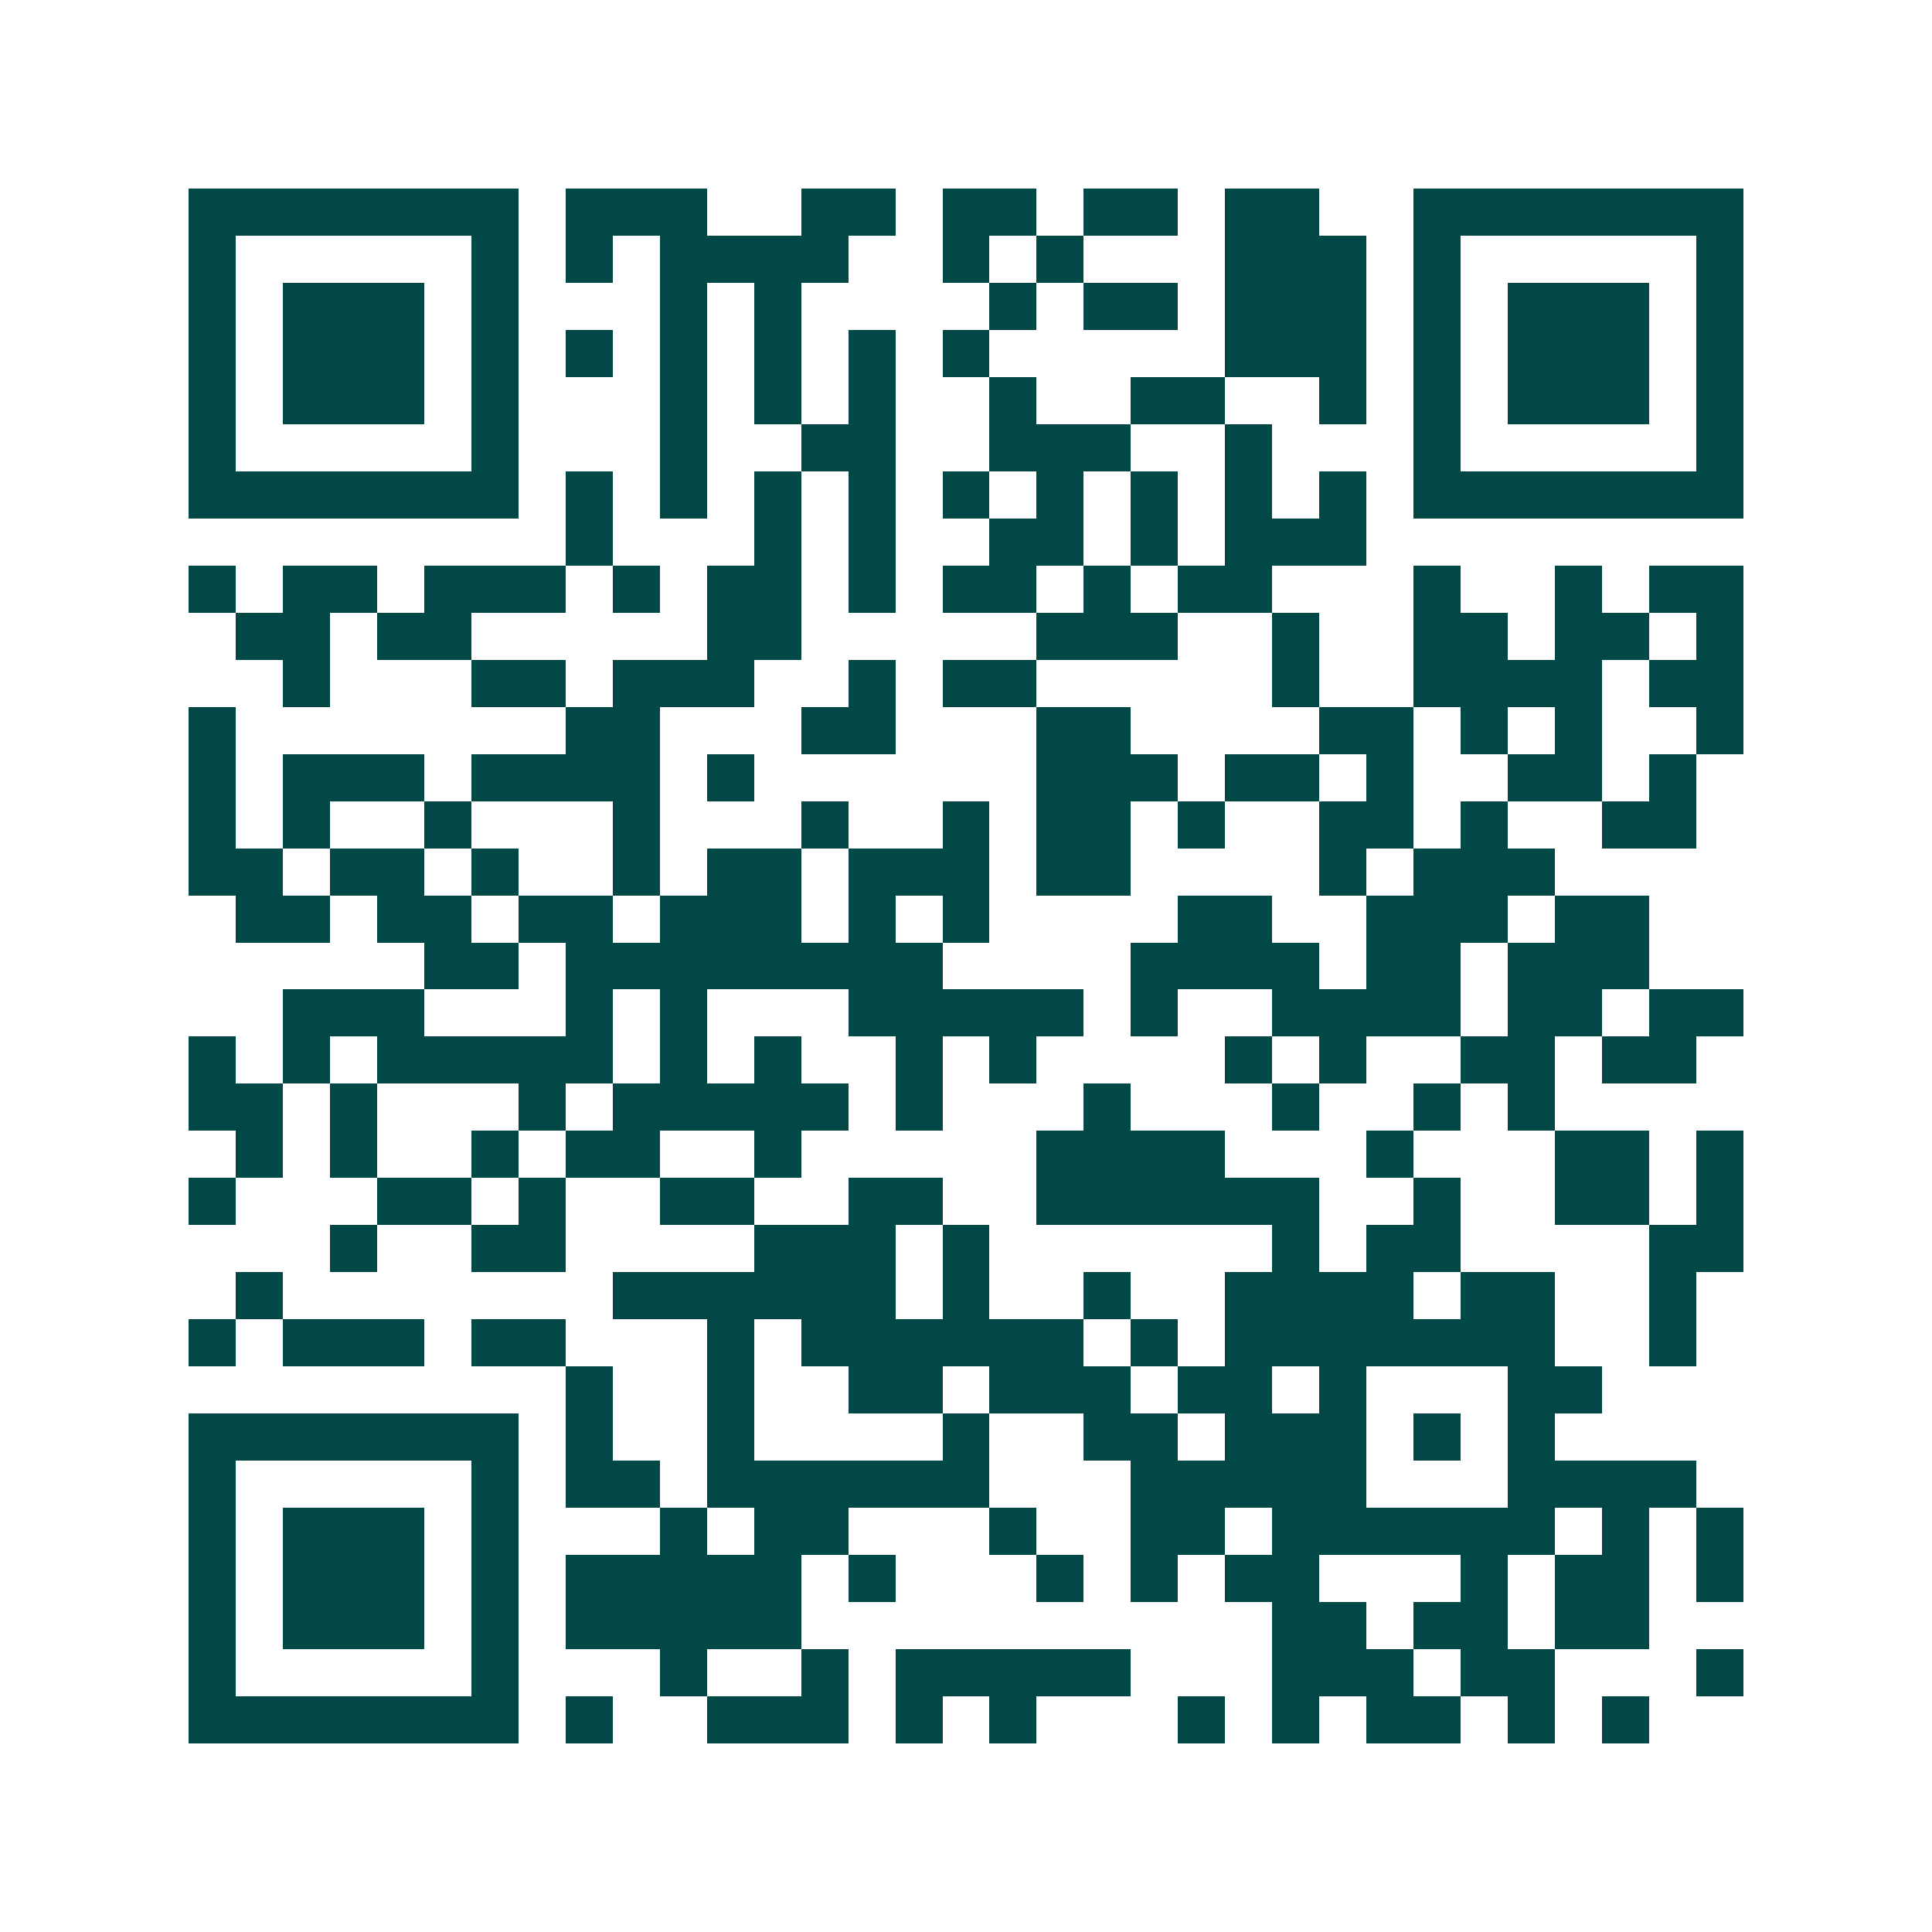 <svg xmlns="http://www.w3.org/2000/svg" width="200" height="200" viewBox="0 0 41 41" shape-rendering="crispEdges"><path fill="#ffffff" d="M0 0h41v41H0z"/><path stroke="#014847" d="M4 4.5h7m1 0h3m2 0h2m1 0h2m1 0h2m1 0h2m2 0h7M4 5.5h1m5 0h1m1 0h1m1 0h4m2 0h1m1 0h1m3 0h3m1 0h1m5 0h1M4 6.5h1m1 0h3m1 0h1m3 0h1m1 0h1m4 0h1m1 0h2m1 0h3m1 0h1m1 0h3m1 0h1M4 7.5h1m1 0h3m1 0h1m1 0h1m1 0h1m1 0h1m1 0h1m1 0h1m5 0h3m1 0h1m1 0h3m1 0h1M4 8.5h1m1 0h3m1 0h1m3 0h1m1 0h1m1 0h1m2 0h1m2 0h2m2 0h1m1 0h1m1 0h3m1 0h1M4 9.5h1m5 0h1m3 0h1m2 0h2m2 0h3m2 0h1m3 0h1m5 0h1M4 10.5h7m1 0h1m1 0h1m1 0h1m1 0h1m1 0h1m1 0h1m1 0h1m1 0h1m1 0h1m1 0h7M12 11.5h1m3 0h1m1 0h1m2 0h2m1 0h1m1 0h3M4 12.5h1m1 0h2m1 0h3m1 0h1m1 0h2m1 0h1m1 0h2m1 0h1m1 0h2m3 0h1m2 0h1m1 0h2M5 13.5h2m1 0h2m5 0h2m5 0h3m2 0h1m2 0h2m1 0h2m1 0h1M6 14.5h1m3 0h2m1 0h3m2 0h1m1 0h2m5 0h1m2 0h4m1 0h2M4 15.5h1m7 0h2m3 0h2m3 0h2m4 0h2m1 0h1m1 0h1m2 0h1M4 16.5h1m1 0h3m1 0h4m1 0h1m6 0h3m1 0h2m1 0h1m2 0h2m1 0h1M4 17.5h1m1 0h1m2 0h1m3 0h1m3 0h1m2 0h1m1 0h2m1 0h1m2 0h2m1 0h1m2 0h2M4 18.5h2m1 0h2m1 0h1m2 0h1m1 0h2m1 0h3m1 0h2m4 0h1m1 0h3M5 19.5h2m1 0h2m1 0h2m1 0h3m1 0h1m1 0h1m4 0h2m2 0h3m1 0h2M9 20.5h2m1 0h8m4 0h4m1 0h2m1 0h3M6 21.5h3m3 0h1m1 0h1m3 0h5m1 0h1m2 0h4m1 0h2m1 0h2M4 22.5h1m1 0h1m1 0h5m1 0h1m1 0h1m2 0h1m1 0h1m4 0h1m1 0h1m2 0h2m1 0h2M4 23.5h2m1 0h1m3 0h1m1 0h5m1 0h1m3 0h1m3 0h1m2 0h1m1 0h1M5 24.5h1m1 0h1m2 0h1m1 0h2m2 0h1m5 0h4m3 0h1m3 0h2m1 0h1M4 25.5h1m3 0h2m1 0h1m2 0h2m2 0h2m2 0h6m2 0h1m2 0h2m1 0h1M7 26.5h1m2 0h2m4 0h3m1 0h1m6 0h1m1 0h2m4 0h2M5 27.5h1m7 0h6m1 0h1m2 0h1m2 0h4m1 0h2m2 0h1M4 28.5h1m1 0h3m1 0h2m3 0h1m1 0h6m1 0h1m1 0h7m2 0h1M12 29.5h1m2 0h1m2 0h2m1 0h3m1 0h2m1 0h1m3 0h2M4 30.5h7m1 0h1m2 0h1m4 0h1m2 0h2m1 0h3m1 0h1m1 0h1M4 31.5h1m5 0h1m1 0h2m1 0h6m3 0h5m3 0h4M4 32.5h1m1 0h3m1 0h1m3 0h1m1 0h2m3 0h1m2 0h2m1 0h6m1 0h1m1 0h1M4 33.5h1m1 0h3m1 0h1m1 0h5m1 0h1m3 0h1m1 0h1m1 0h2m3 0h1m1 0h2m1 0h1M4 34.5h1m1 0h3m1 0h1m1 0h5m10 0h2m1 0h2m1 0h2M4 35.5h1m5 0h1m3 0h1m2 0h1m1 0h5m3 0h3m1 0h2m3 0h1M4 36.5h7m1 0h1m2 0h3m1 0h1m1 0h1m3 0h1m1 0h1m1 0h2m1 0h1m1 0h1"/></svg>

